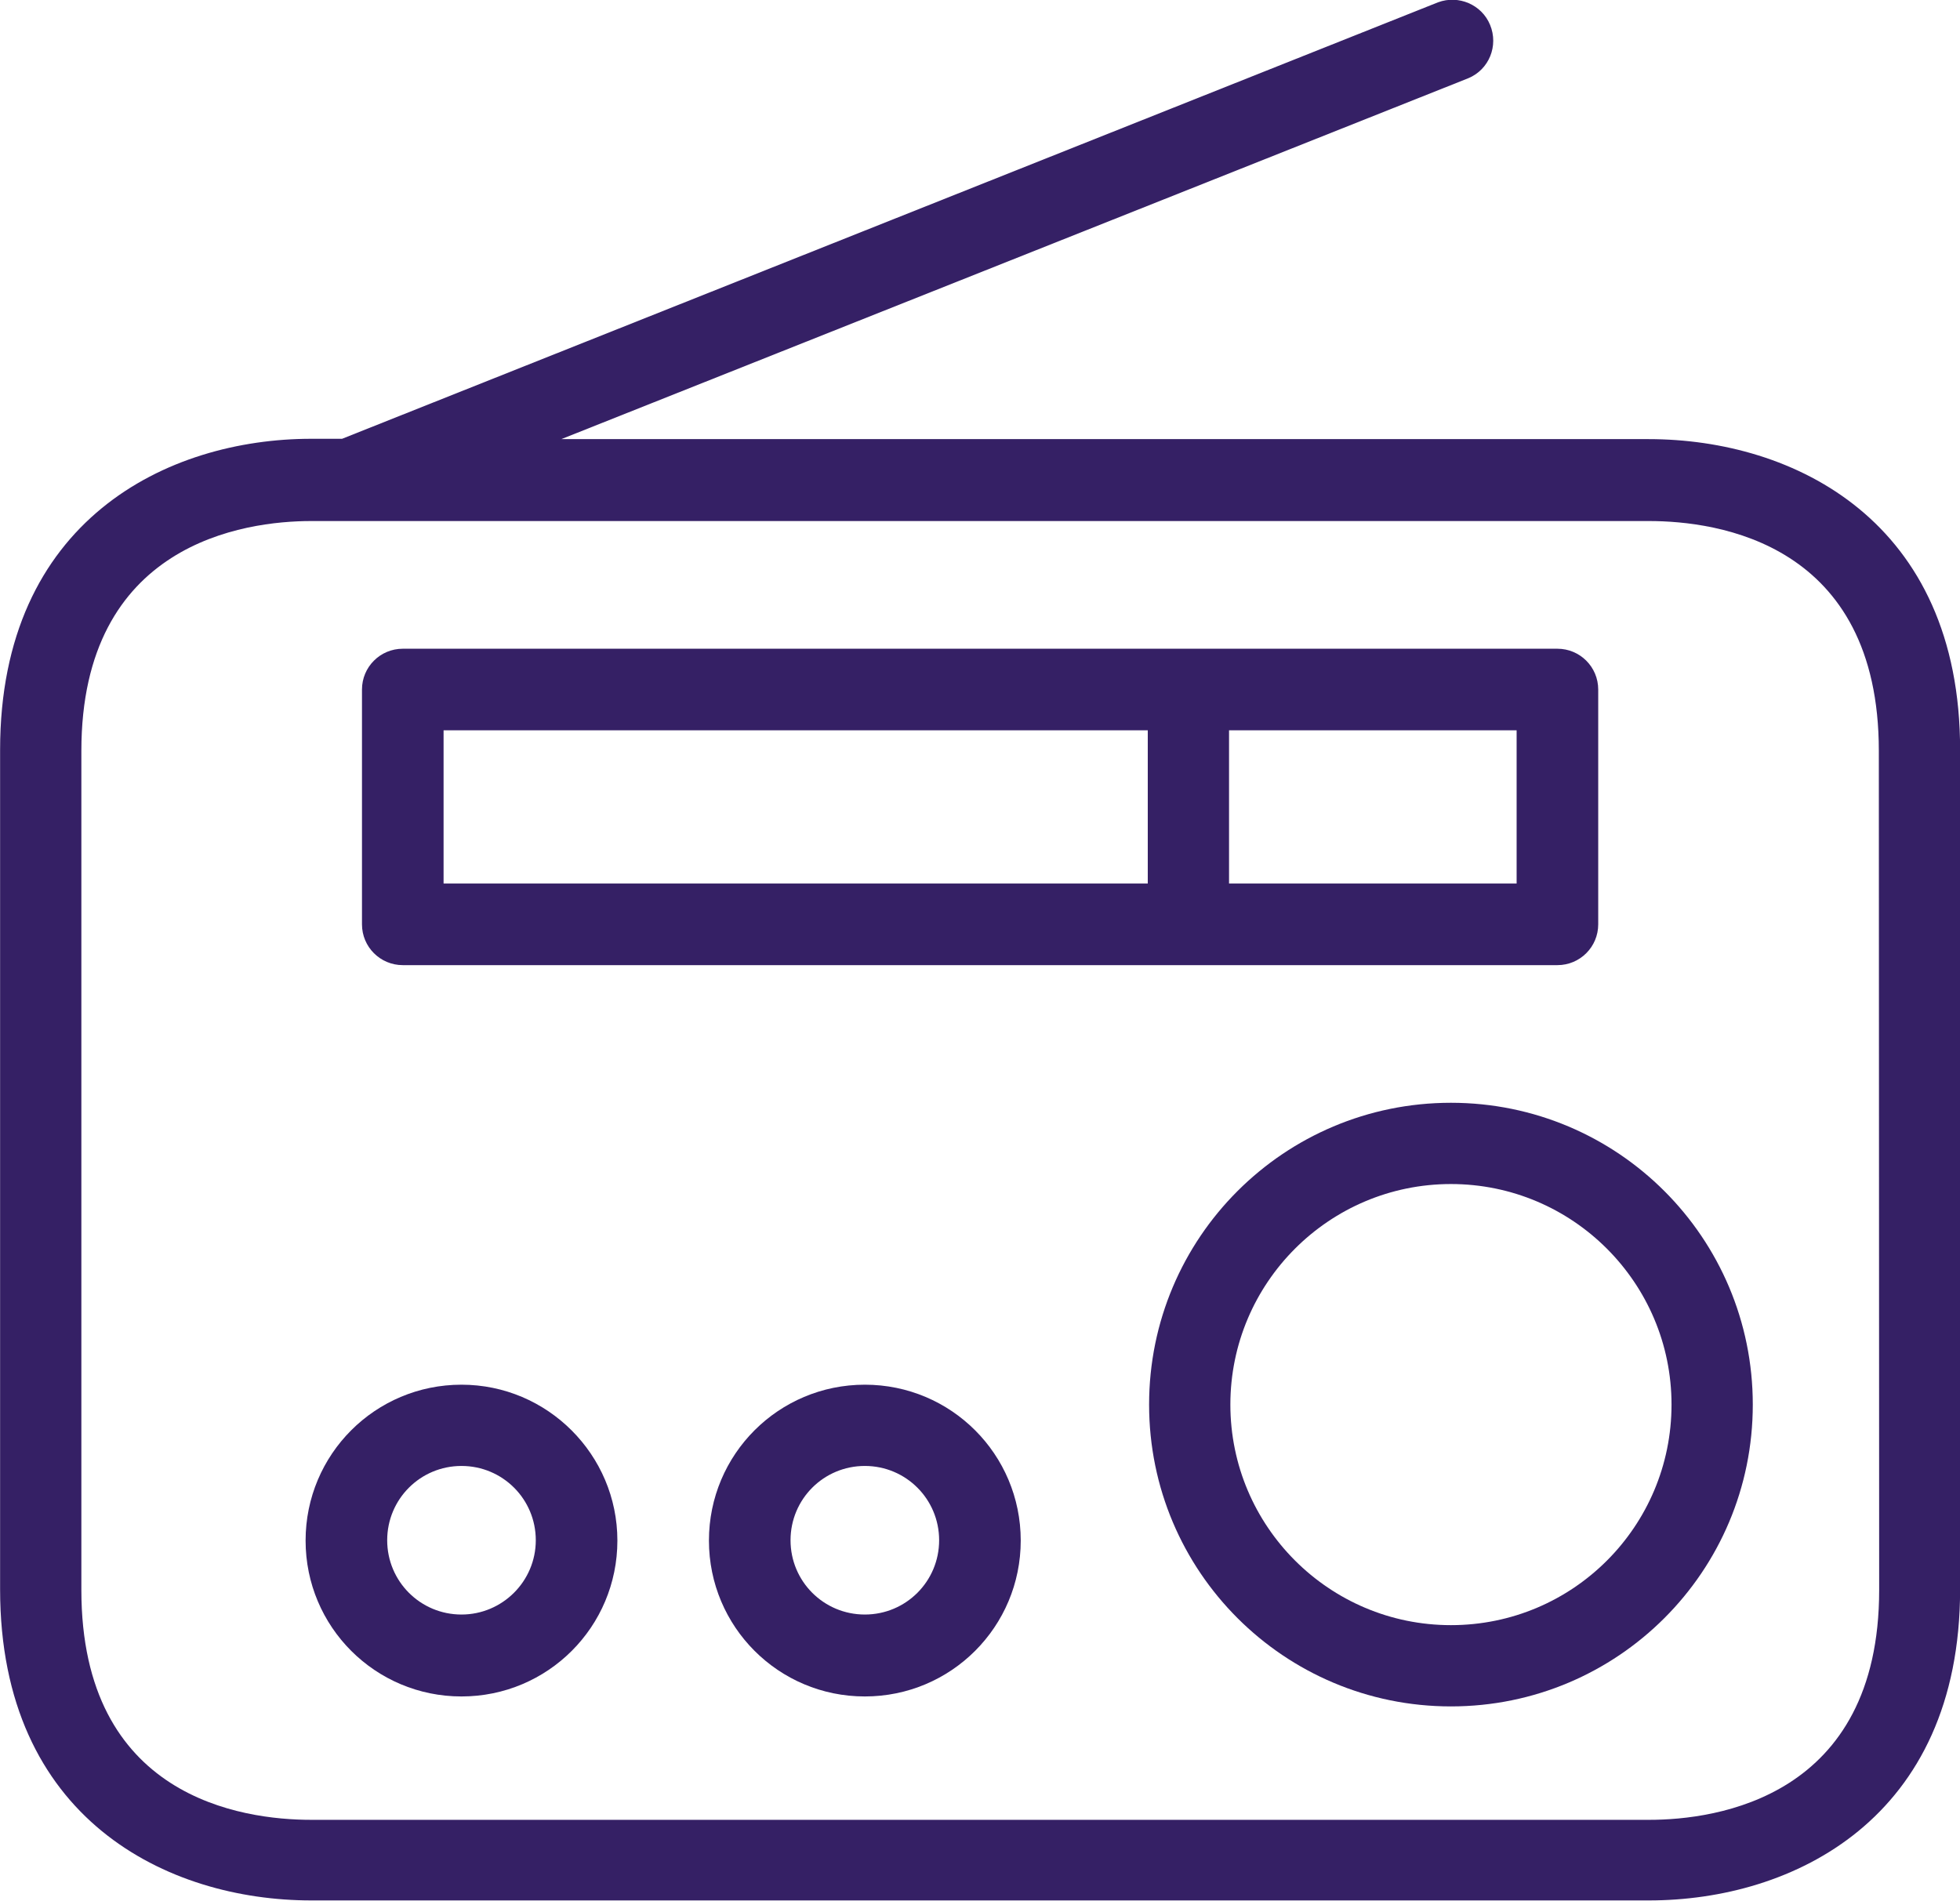 <?xml version="1.0" encoding="UTF-8"?>
<svg xmlns="http://www.w3.org/2000/svg" xmlns:xlink="http://www.w3.org/1999/xlink" version="1.1" id="Layer_1" x="0px" y="0px" viewBox="0 0 59.09 57.32" style="enable-background:new 0 0 59.09 57.32;" xml:space="preserve"> <style type="text/css"> .st0{fill:#352065;} </style> <g id="surface1" transform="translate(888.683 -0.14)"> <path id="Path_3055" class="st0" d="M-838.98,13.38h-32.78l27.34-10.88c0.63-0.26,0.92-0.98,0.66-1.61 c-0.25-0.61-0.95-0.91-1.57-0.68l-33.04,13.16h-0.93c-4.33,0-9.38,2.45-9.38,9.38v25.31c0,6.93,5.05,9.38,9.38,9.38h40.33 c4.33,0,9.38-2.45,9.38-9.38v-25.3C-829.58,15.84-834.61,13.38-838.98,13.38z M-832.03,48.08c0,6.26-4.91,6.93-6.93,6.93h-40.34 c-2.09,0-6.93-0.67-6.93-6.93v-25.3c0-6.26,4.91-6.93,6.93-6.93h40.33c2.08,0,6.93,0.67,6.93,6.93L-832.03,48.08z"></path> <path id="Path_3056" class="st0" d="M-876.54,29.24h34.81c0.68,0,1.23-0.55,1.23-1.23c0,0,0,0,0,0v-7.08 c0-0.68-0.55-1.23-1.23-1.23c0,0,0,0,0,0h-34.81c-0.68,0-1.23,0.55-1.23,1.23l0,0v7.08C-877.77,28.69-877.22,29.24-876.54,29.24 L-876.54,29.24z M-842.96,26.78h-8.67v-4.62h8.67V26.78z M-875.31,22.16h21.23v4.62h-21.23L-875.31,22.16z"></path> <path id="Path_3057" class="st0" d="M-844.94,33.39c-5.03,0-9.1,4.07-9.1,9.1s4.07,9.1,9.1,9.1c5.03,0,9.1-4.07,9.1-9.1 S-839.91,33.39-844.94,33.39L-844.94,33.39z M-844.94,49.14c-3.67,0-6.65-2.98-6.65-6.65s2.98-6.65,6.65-6.65 c3.67,0,6.65,2.98,6.65,6.65C-838.29,46.16-841.26,49.14-844.94,49.14z"></path> <path id="Path_3058" class="st0" d="M-862.61,41.89c-2.6,0-4.7,2.1-4.7,4.7c0,2.6,2.1,4.7,4.7,4.7c2.6,0,4.7-2.1,4.7-4.7 S-860.01,41.89-862.61,41.89C-862.61,41.89-862.61,41.89-862.61,41.89z M-862.61,48.82c-1.24,0-2.24-1-2.24-2.24 c0-1.24,1-2.24,2.24-2.24c1.24,0,2.24,1,2.24,2.24l0,0C-860.37,47.82-861.37,48.82-862.61,48.82L-862.61,48.82z"></path> <path id="Path_3059" class="st0" d="M-874.77,41.89c-2.6,0-4.7,2.1-4.7,4.7c0,2.6,2.1,4.7,4.7,4.7c2.6,0,4.7-2.1,4.7-4.7 C-870.07,44-872.18,41.89-874.77,41.89L-874.77,41.89z M-874.77,48.82c-1.24,0-2.24-1-2.24-2.24c0-1.24,1-2.24,2.24-2.24 s2.24,1,2.24,2.24l0,0C-872.53,47.82-873.54,48.82-874.77,48.82L-874.77,48.82z"></path> </g> </svg>
